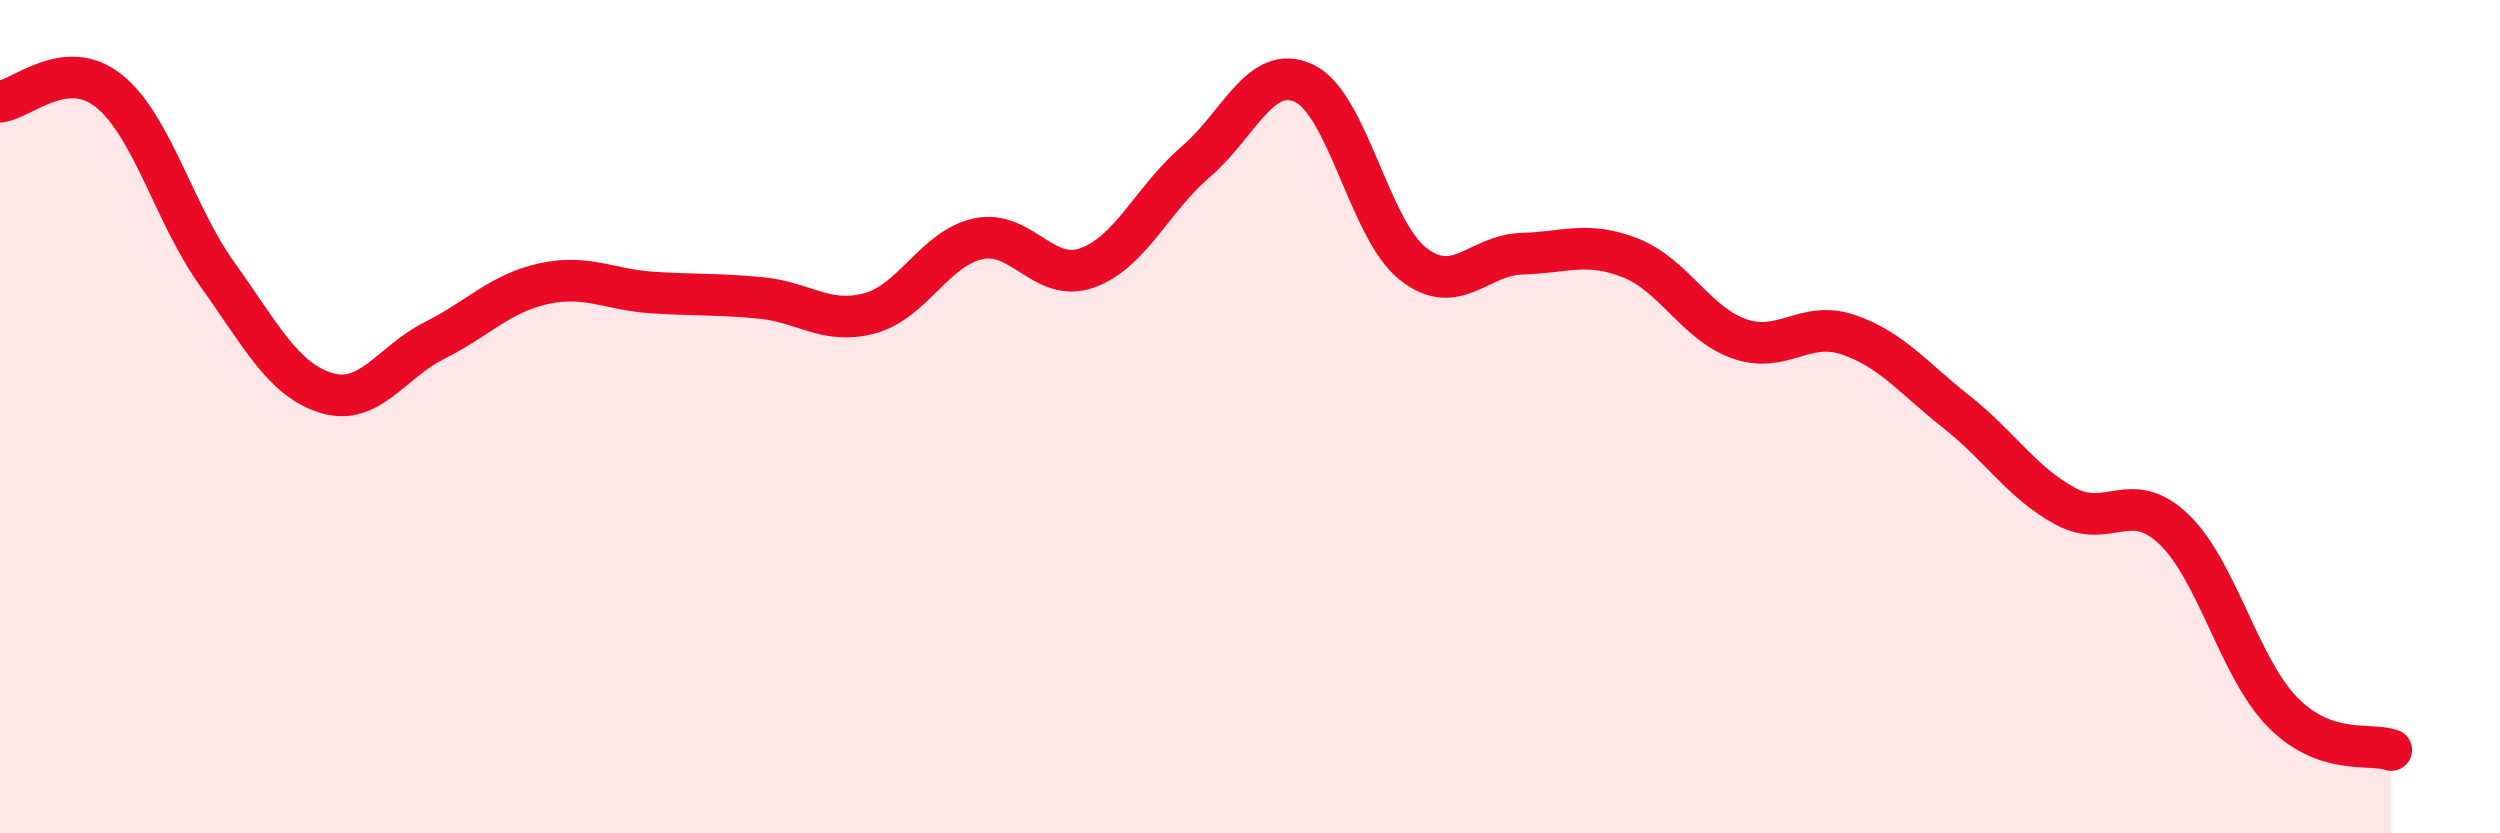 
    <svg width="60" height="20" viewBox="0 0 60 20" xmlns="http://www.w3.org/2000/svg">
      <path
        d="M 0,2.44 C 0.52,2.39 1.57,1.35 2.61,2.18 C 3.65,3.01 4.18,5.14 5.22,6.59 C 6.26,8.04 6.79,9.11 7.83,9.43 C 8.87,9.75 9.39,8.69 10.43,8.17 C 11.47,7.65 12,7.04 13.04,6.81 C 14.08,6.58 14.61,6.95 15.65,7.02 C 16.69,7.09 17.22,7.05 18.26,7.15 C 19.3,7.25 19.83,7.8 20.87,7.52 C 21.91,7.24 22.44,5.95 23.48,5.73 C 24.52,5.51 25.05,6.8 26.09,6.43 C 27.13,6.06 27.66,4.77 28.7,3.88 C 29.74,2.99 30.26,1.51 31.3,2 C 32.34,2.49 32.87,5.51 33.91,6.33 C 34.95,7.15 35.48,6.12 36.52,6.09 C 37.56,6.06 38.09,5.78 39.13,6.19 C 40.17,6.6 40.7,7.76 41.74,8.13 C 42.78,8.5 43.31,7.68 44.35,8.03 C 45.39,8.38 45.92,9.07 46.96,9.89 C 48,10.71 48.53,11.59 49.57,12.15 C 50.61,12.71 51.13,11.71 52.17,12.7 C 53.21,13.69 53.74,16.03 54.78,17.09 C 55.82,18.15 56.87,17.82 57.39,18L57.39 20L0 20Z"
        fill="#EB0A25"
        opacity="0.1"
        stroke-linecap="round"
        stroke-linejoin="round"
      />
      <path
        d="M 0,2.44 C 0.52,2.39 1.57,1.35 2.61,2.18 C 3.65,3.01 4.18,5.14 5.22,6.59 C 6.26,8.04 6.79,9.11 7.83,9.43 C 8.87,9.75 9.39,8.69 10.43,8.17 C 11.47,7.65 12,7.04 13.04,6.81 C 14.08,6.58 14.61,6.95 15.65,7.02 C 16.69,7.09 17.22,7.05 18.26,7.15 C 19.3,7.25 19.83,7.8 20.87,7.52 C 21.91,7.24 22.44,5.95 23.48,5.73 C 24.52,5.51 25.05,6.8 26.09,6.43 C 27.13,6.06 27.66,4.77 28.7,3.88 C 29.74,2.99 30.26,1.51 31.3,2 C 32.34,2.49 32.87,5.51 33.91,6.33 C 34.95,7.15 35.48,6.12 36.52,6.09 C 37.56,6.06 38.09,5.78 39.13,6.19 C 40.17,6.6 40.7,7.76 41.74,8.13 C 42.78,8.5 43.31,7.68 44.35,8.03 C 45.39,8.38 45.92,9.07 46.96,9.89 C 48,10.71 48.53,11.59 49.57,12.15 C 50.61,12.71 51.13,11.71 52.17,12.7 C 53.21,13.69 53.74,16.03 54.78,17.09 C 55.82,18.15 56.87,17.82 57.39,18"
        stroke="#EB0A25"
        stroke-width="1"
        fill="none"
        stroke-linecap="round"
        stroke-linejoin="round"
      />
    </svg>
  